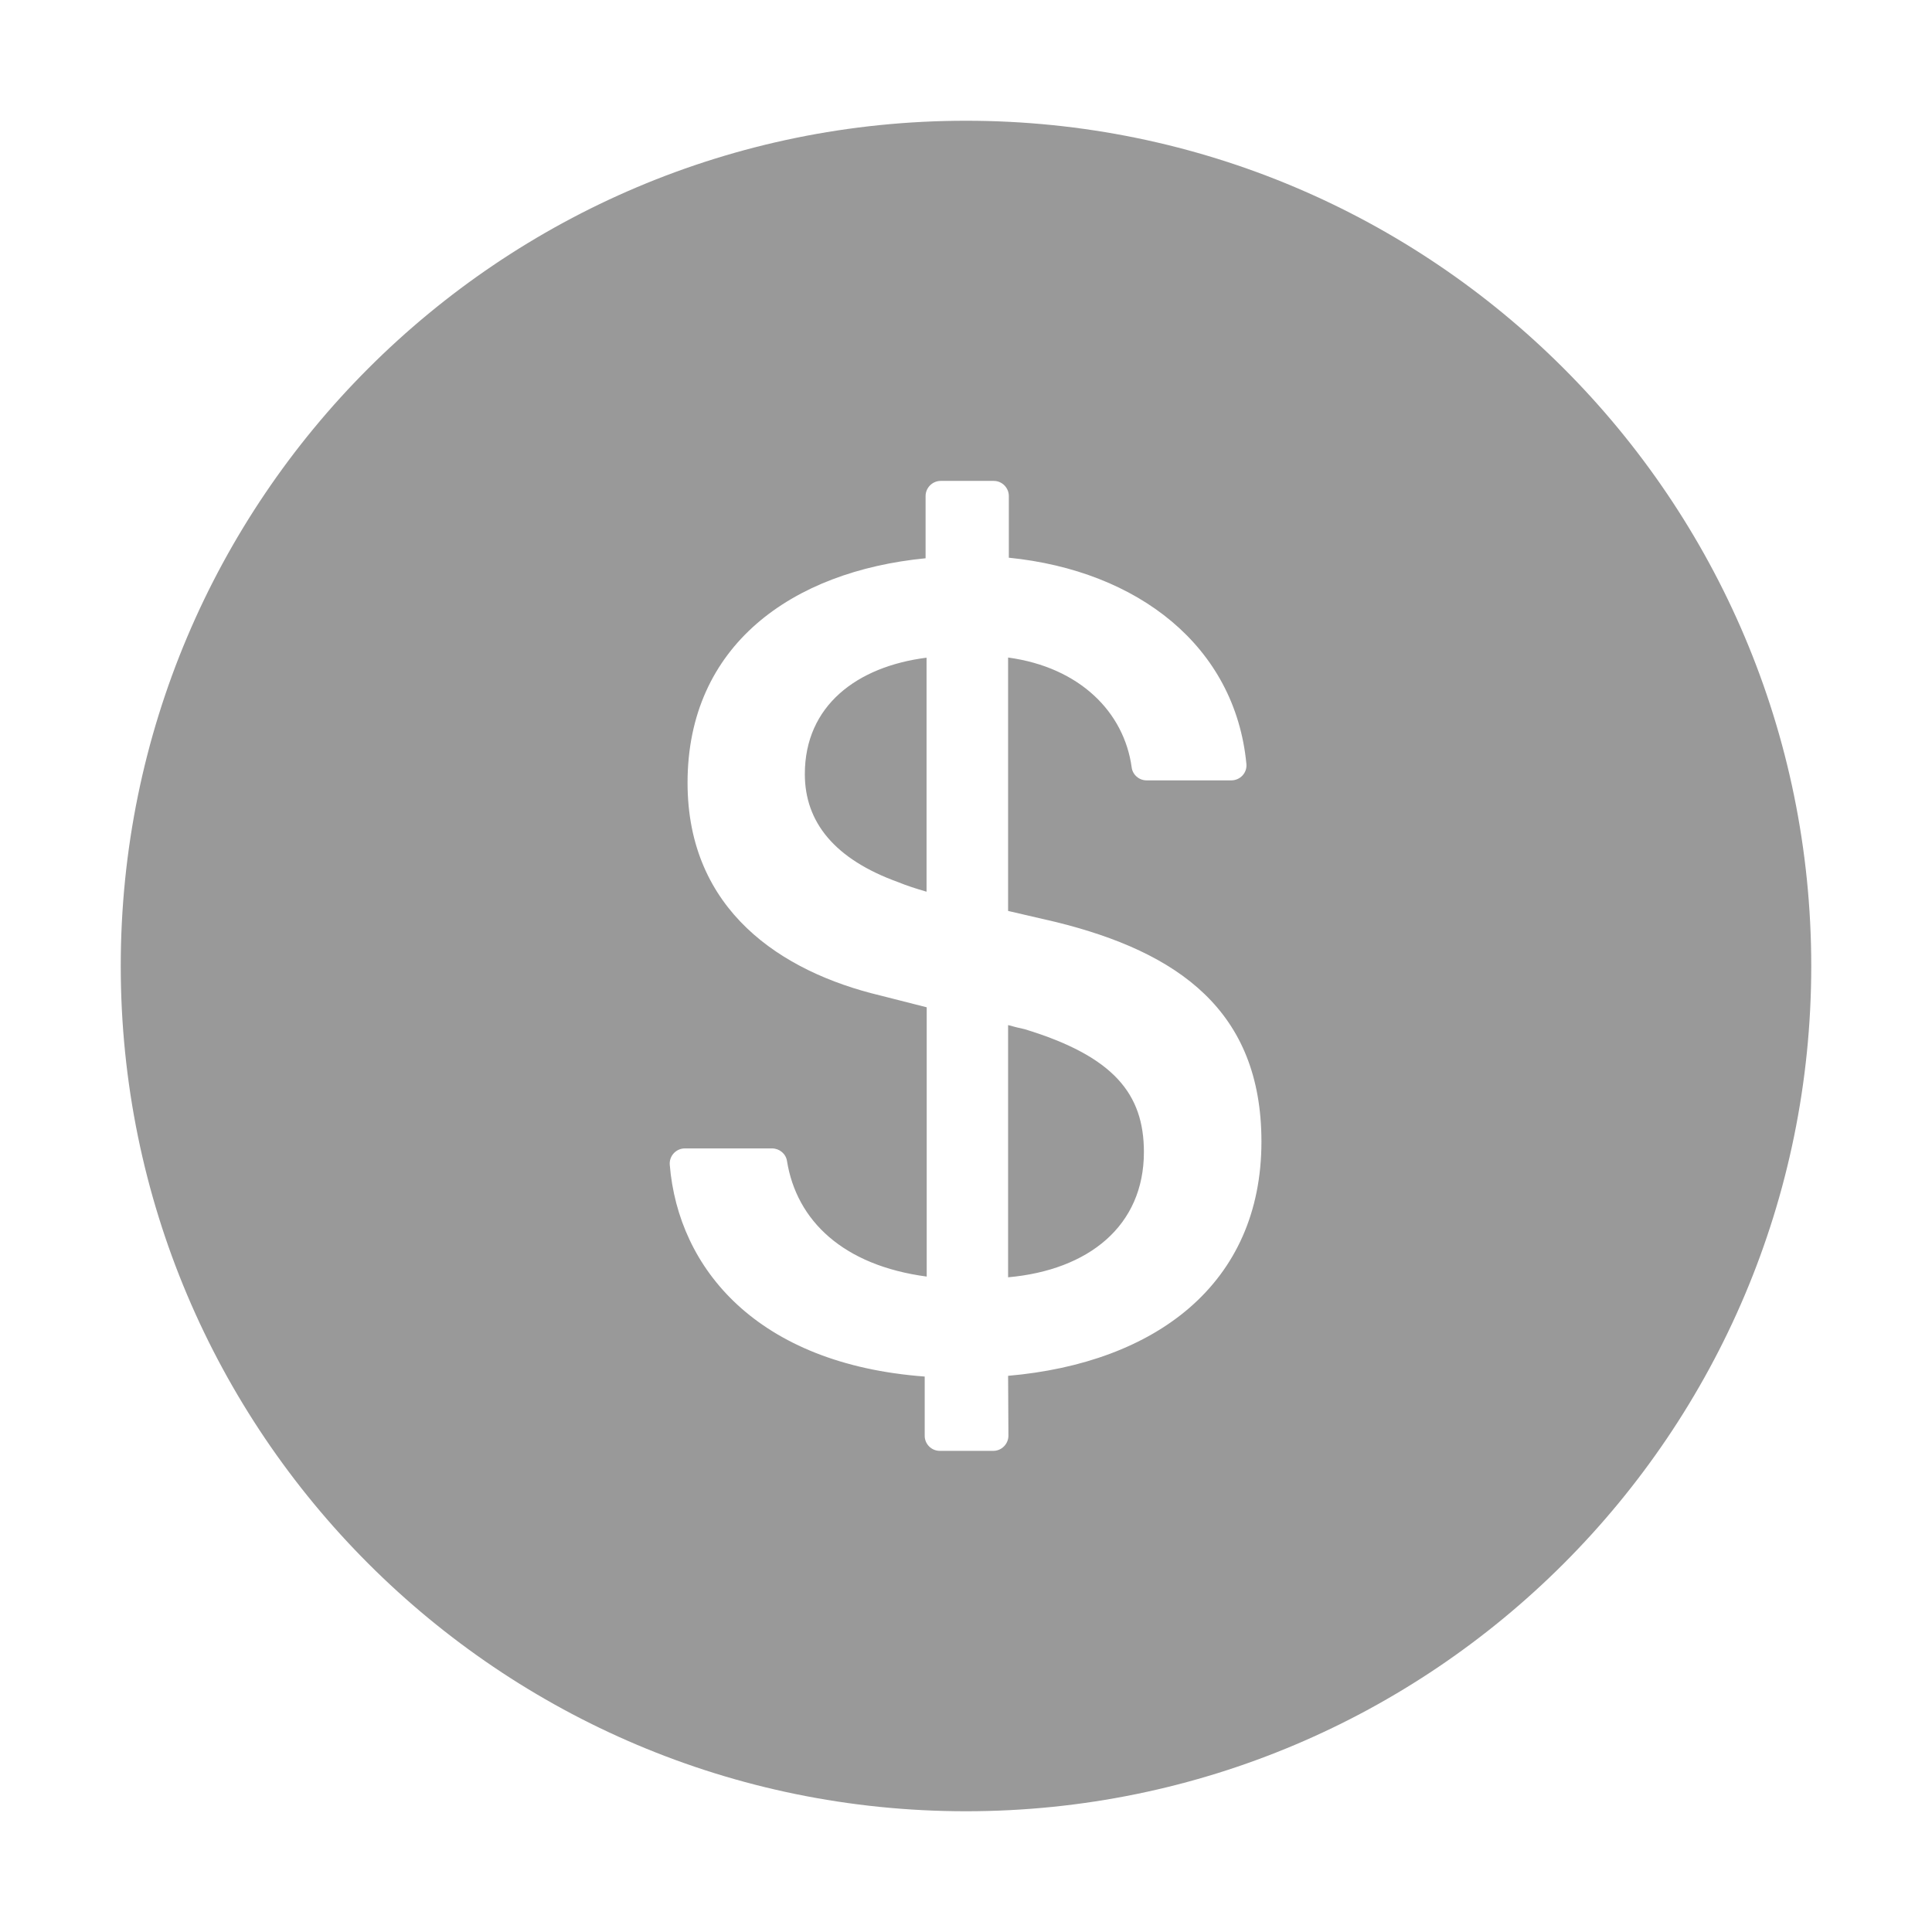 <?xml version="1.0" encoding="UTF-8"?> <svg xmlns="http://www.w3.org/2000/svg" width="24" height="24" viewBox="0 0 24 24" fill="none"><path d="M12 1.5C6.202 1.5 1.5 6.202 1.5 12C1.5 17.798 6.202 22.5 12 22.5C17.798 22.5 22.5 17.798 22.5 12C22.5 6.202 17.798 1.5 12 1.5ZM12.523 17.091L12.527 17.834C12.527 17.937 12.443 18.023 12.34 18.023H11.674C11.571 18.023 11.487 17.939 11.487 17.836V17.1C9.405 16.945 8.426 15.759 8.32 14.47C8.311 14.36 8.398 14.266 8.508 14.266H9.591C9.682 14.266 9.762 14.332 9.776 14.421C9.895 15.164 10.474 15.72 11.512 15.858V12.513L10.934 12.366C9.708 12.073 8.541 11.309 8.541 9.724C8.541 8.016 9.839 7.097 11.498 6.935V6.162C11.498 6.059 11.583 5.974 11.686 5.974H12.345C12.448 5.974 12.532 6.059 12.532 6.162V6.928C14.137 7.09 15.342 8.027 15.483 9.488C15.495 9.598 15.408 9.694 15.295 9.694H14.243C14.149 9.694 14.069 9.623 14.058 9.532C13.964 8.848 13.416 8.29 12.523 8.168V11.316L13.118 11.454C14.637 11.829 15.67 12.556 15.67 14.182C15.67 15.947 14.358 16.931 12.523 17.091ZM9.998 9.616C9.998 10.212 10.366 10.673 11.159 10.959C11.269 11.004 11.379 11.039 11.51 11.077V8.17C10.645 8.28 9.998 8.766 9.998 9.616ZM12.729 12.785C12.663 12.771 12.598 12.755 12.523 12.734V15.867C13.521 15.778 14.21 15.23 14.21 14.311C14.21 13.591 13.838 13.123 12.729 12.785Z" fill="#999999"></path></svg> 
